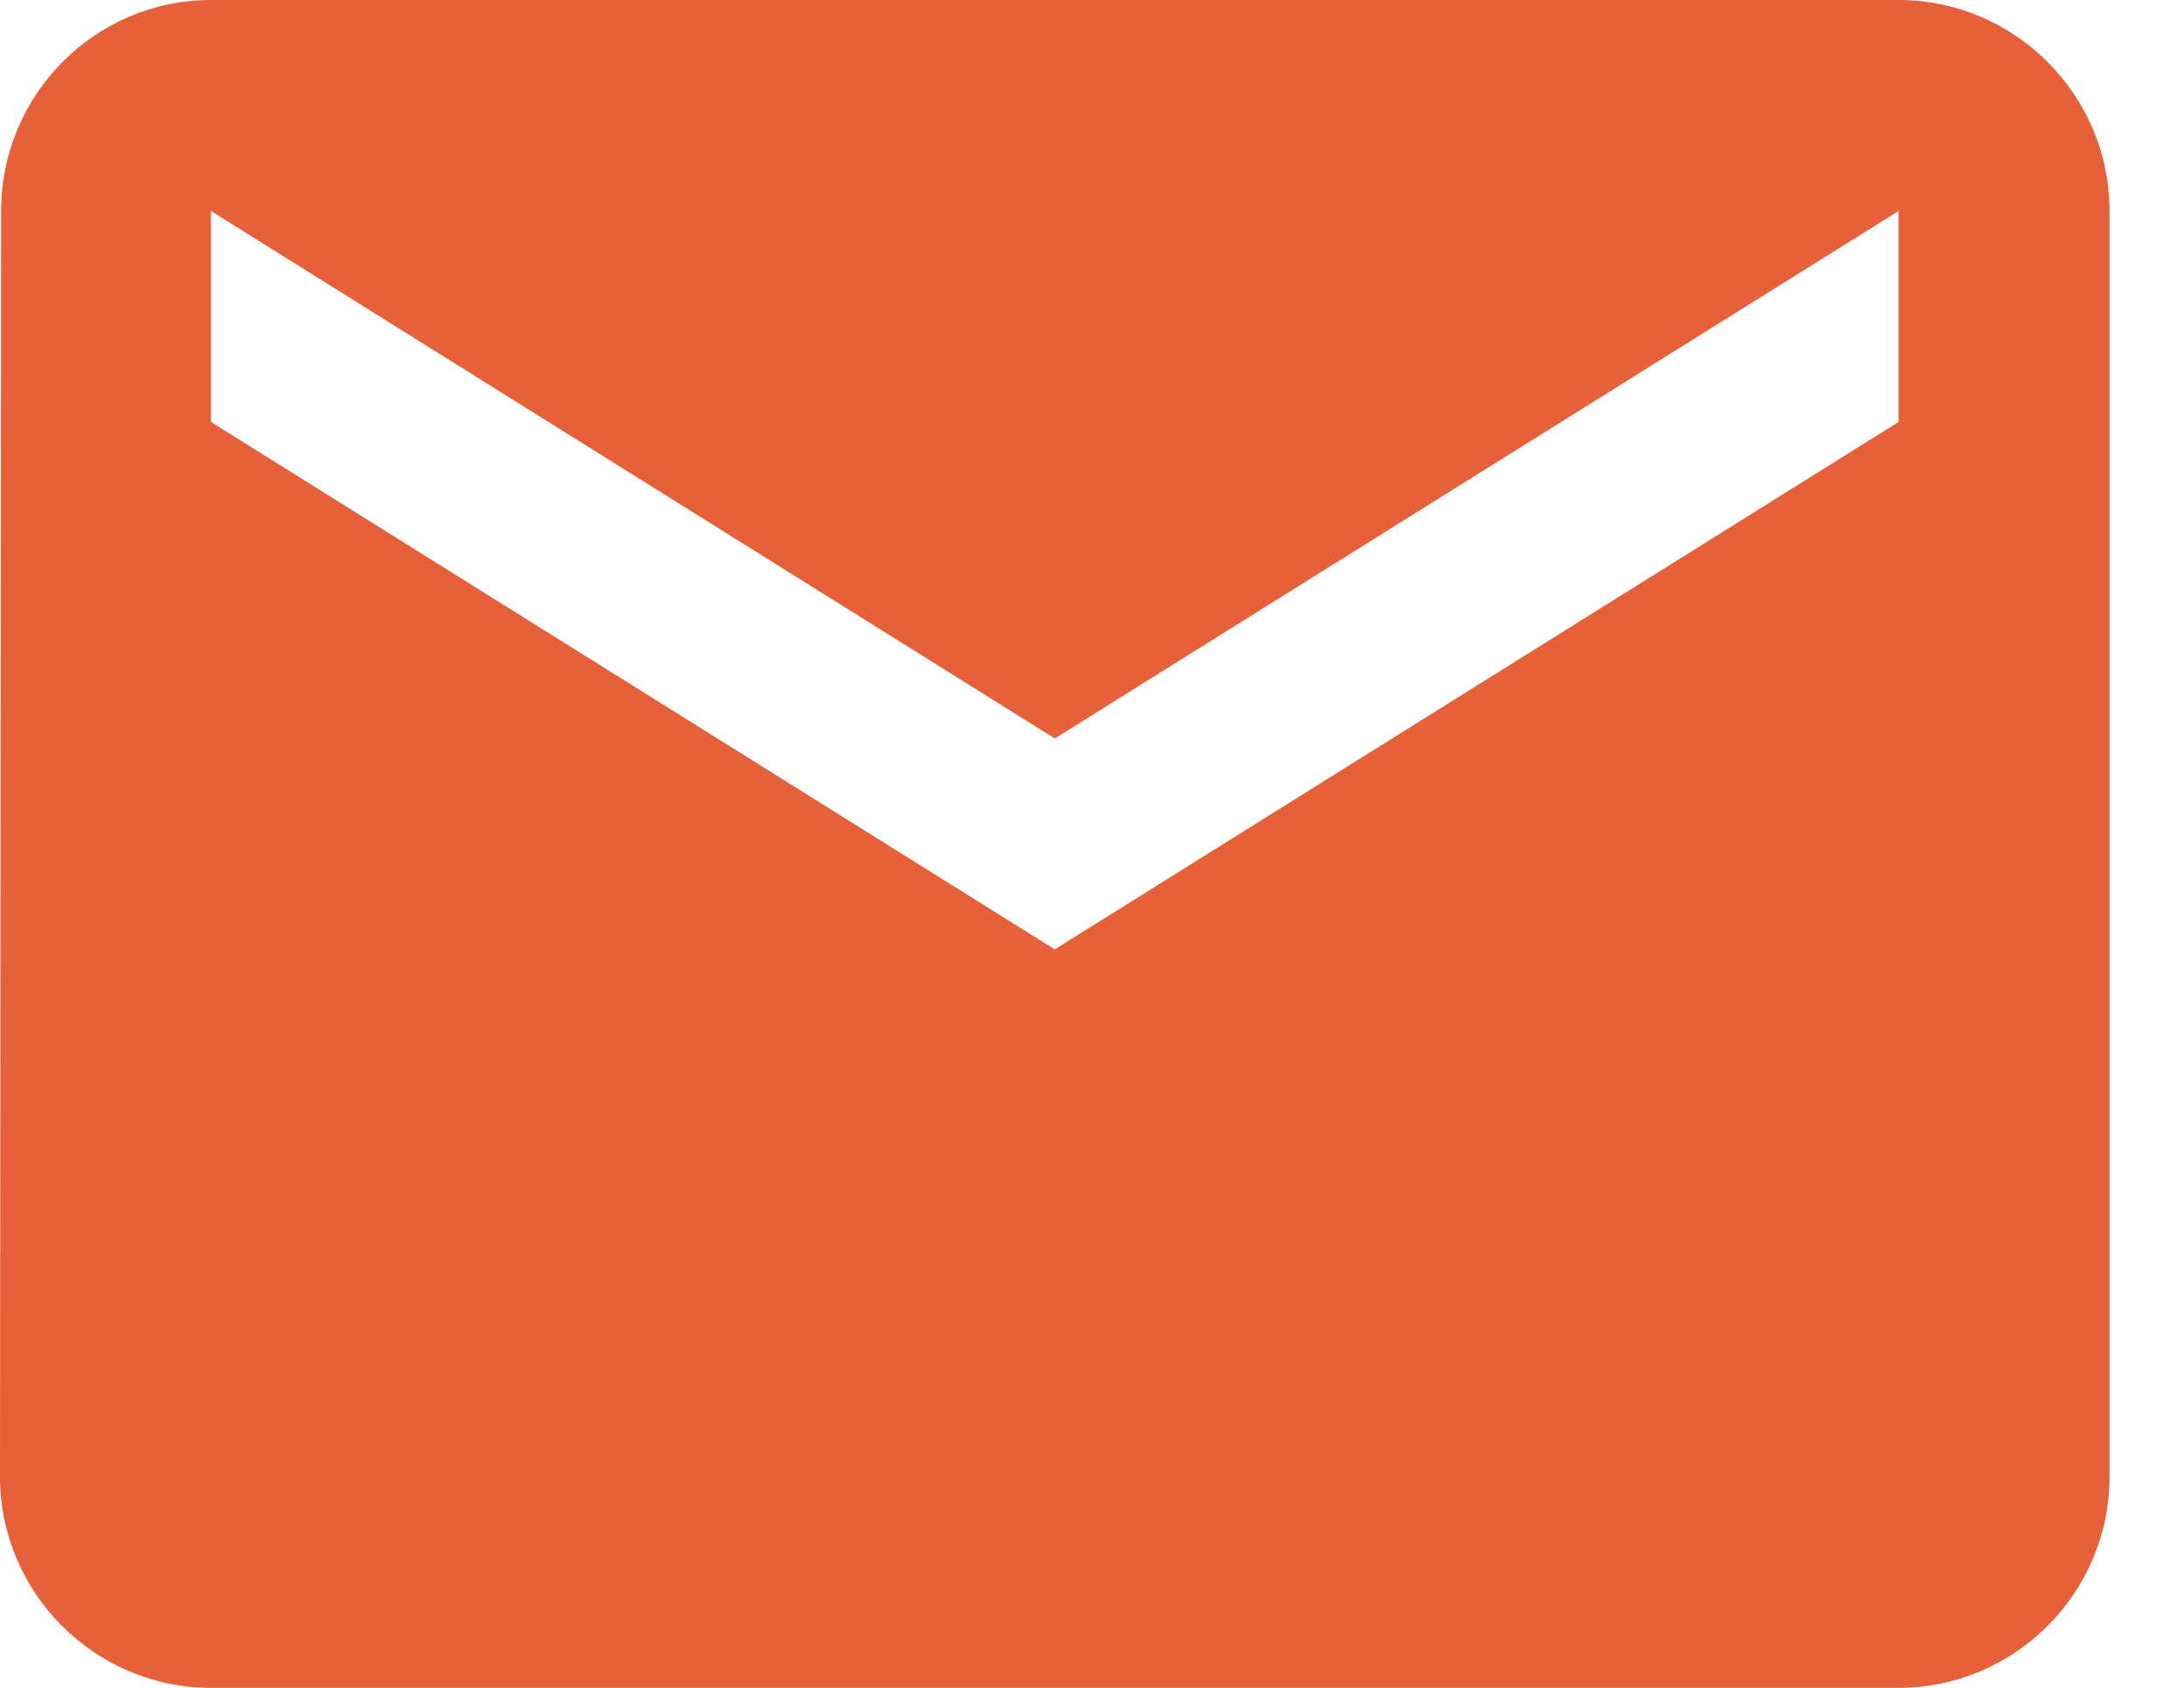 <?xml version="1.0" encoding="UTF-8"?> <svg xmlns="http://www.w3.org/2000/svg" width="22" height="17" viewBox="0 0 22 17" fill="none"><path d="M19.125 0H2.125C0.956 0 0.011 0.956 0.011 2.125L0 14.875C0 16.044 0.956 17 2.125 17H19.125C20.294 17 21.25 16.044 21.25 14.875V2.125C21.25 0.956 20.294 0 19.125 0ZM19.125 4.25L10.625 9.562L2.125 4.25V2.125L10.625 7.438L19.125 2.125V4.25Z" fill="#E6613A"></path></svg> 